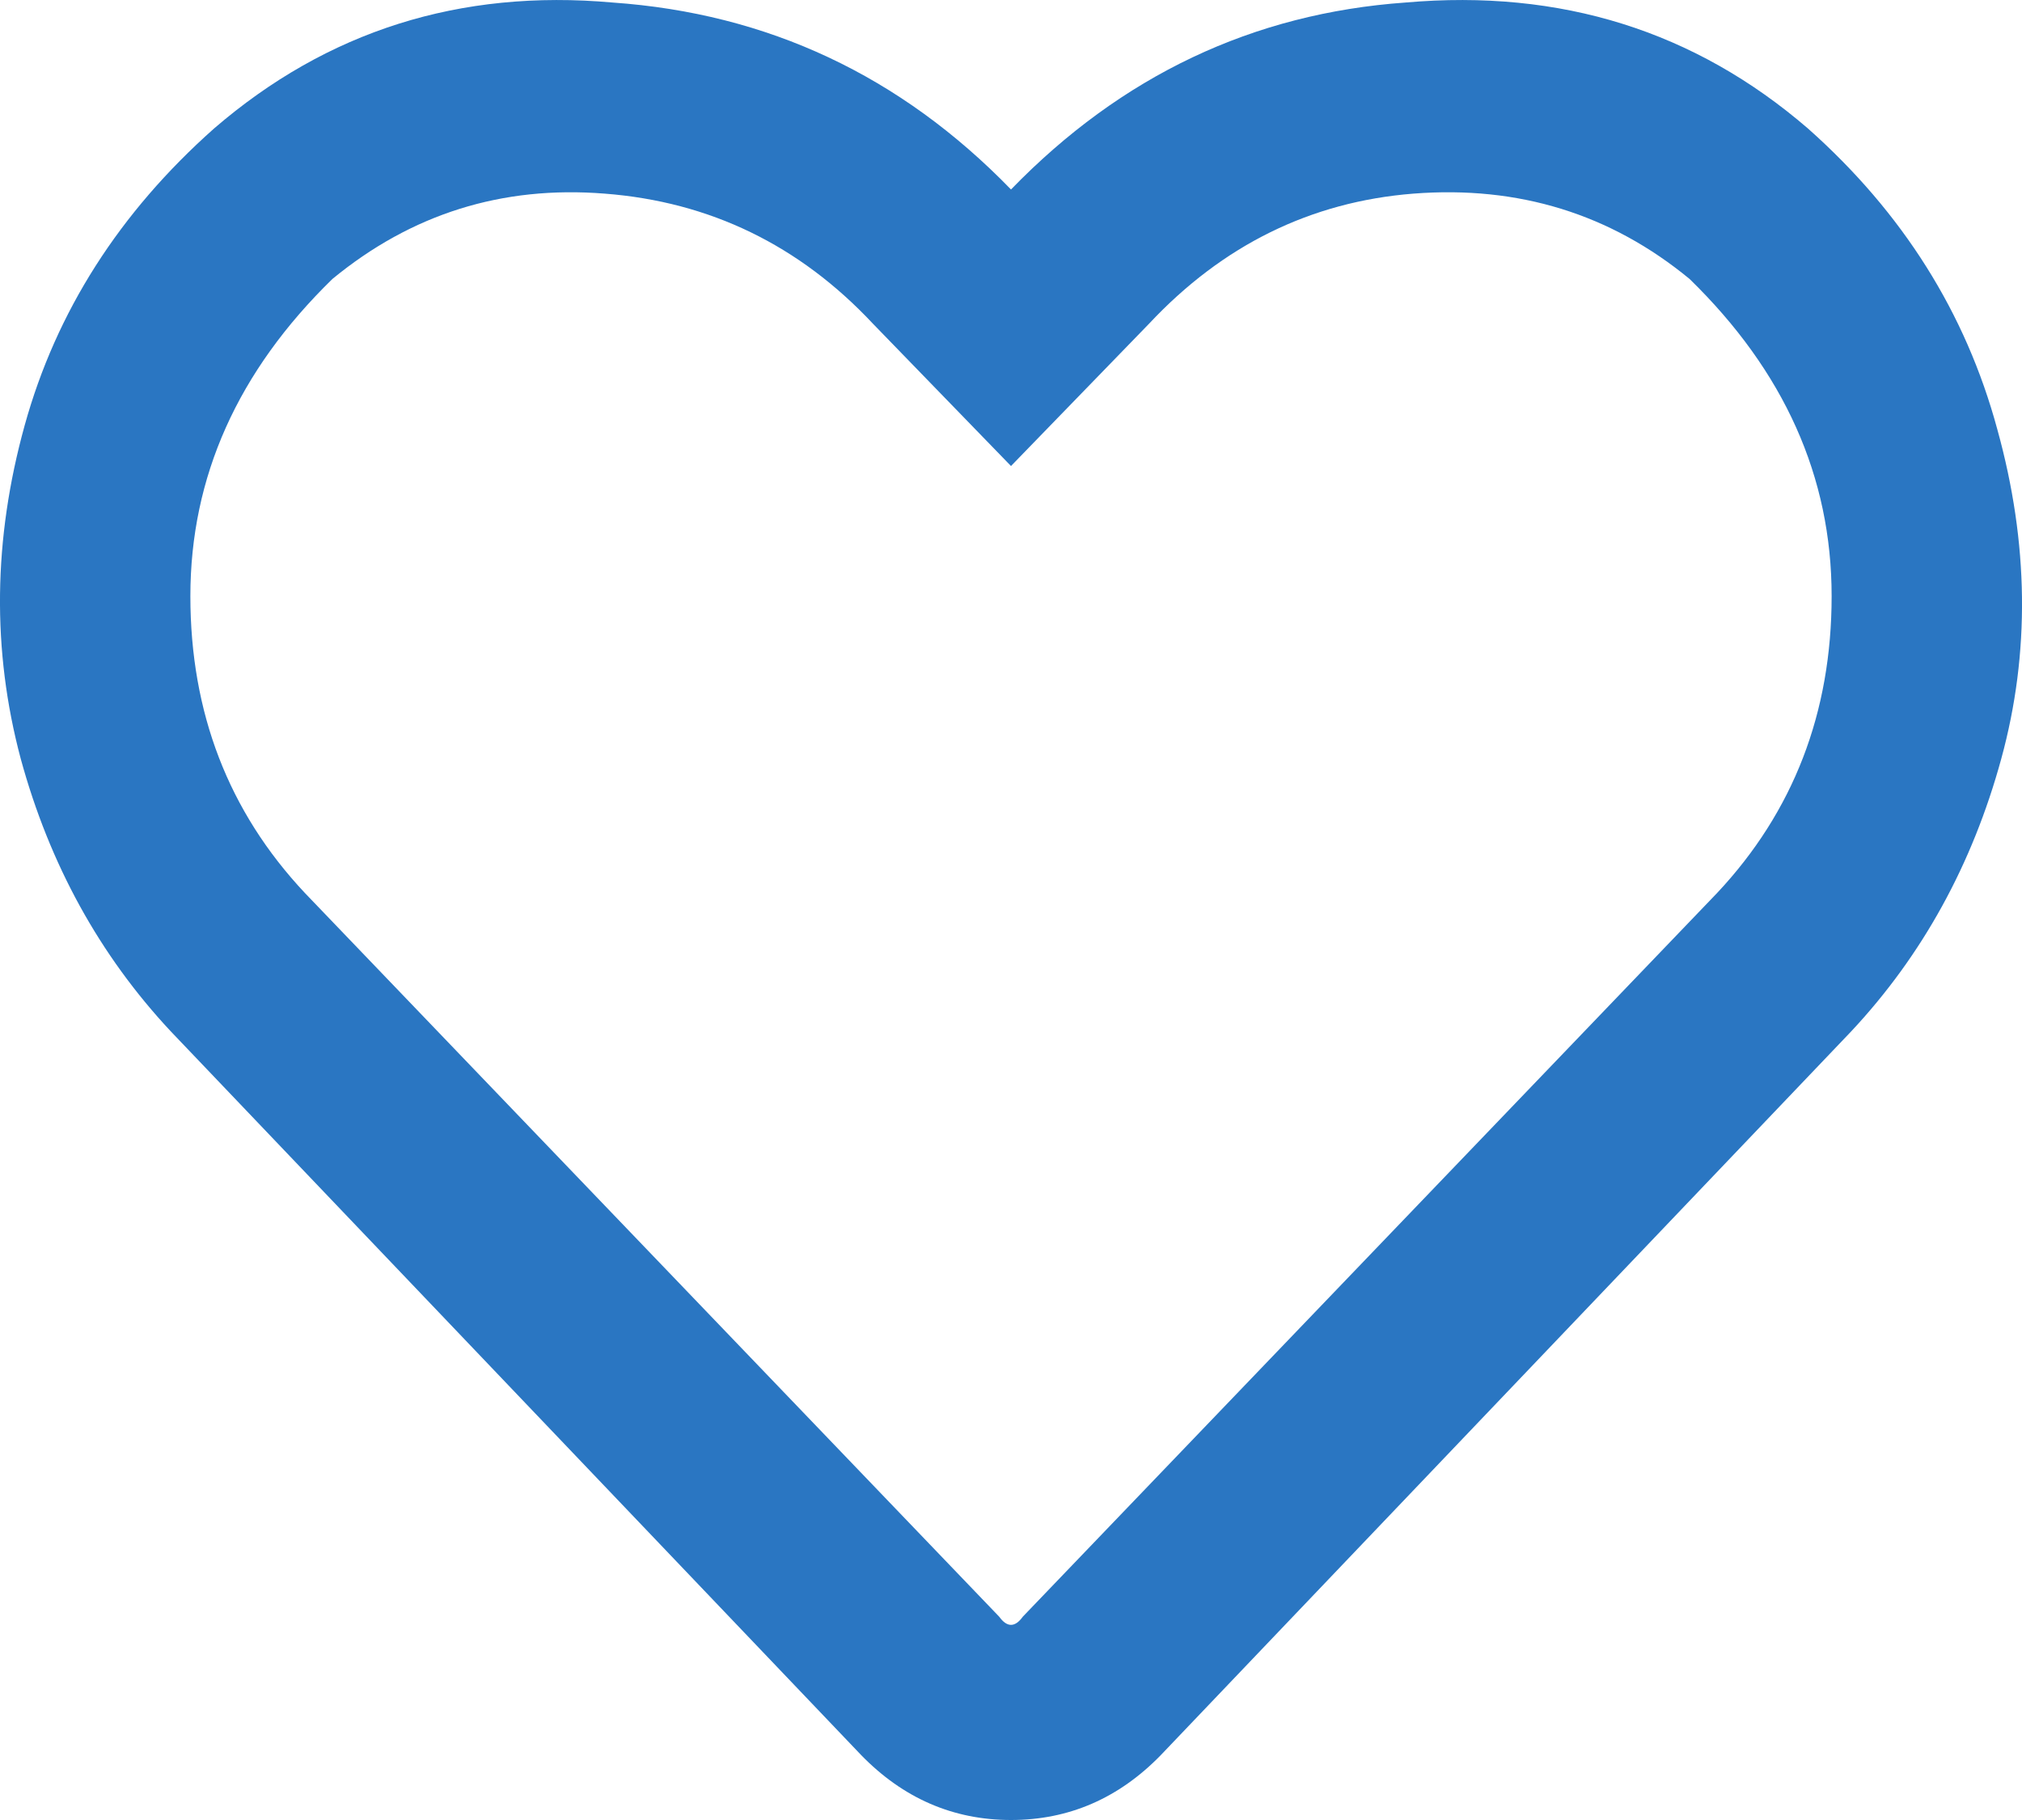 <svg width="20" height="18" viewBox="0 0 20 18" fill="none" xmlns="http://www.w3.org/2000/svg">
<g clip-path="url(#clip0_211_877)">
<path d="M17.883 1.271C18.819 2.102 19.444 3.094 19.756 4.247C20.068 5.373 20.081 6.459 19.795 7.504C19.509 8.55 19.014 9.448 18.312 10.199L11.483 17.357C11.067 17.785 10.572 18 10 18C9.428 18 8.933 17.785 8.517 17.357L1.688 10.199C0.986 9.448 0.491 8.55 0.205 7.504C-0.081 6.432 -0.068 5.333 0.244 4.207C0.556 3.081 1.181 2.102 2.117 1.271C3.236 0.306 4.55 -0.11 6.059 0.025C7.594 0.132 8.907 0.748 10 1.874C11.093 0.748 12.393 0.132 13.902 0.025C15.437 -0.11 16.764 0.306 17.883 1.271ZM16.985 8.831C17.739 8.027 18.117 7.048 18.117 5.896C18.117 4.716 17.648 3.671 16.712 2.759C15.931 2.116 15.021 1.834 13.98 1.915C12.966 1.995 12.094 2.424 11.366 3.201L10 4.609L8.634 3.201C7.906 2.424 7.021 1.995 5.981 1.915C4.966 1.834 4.069 2.116 3.288 2.759C2.352 3.671 1.883 4.716 1.883 5.896C1.883 7.048 2.26 8.027 3.015 8.831L9.883 15.989C9.961 16.097 10.039 16.097 10.117 15.989L16.985 8.831Z" fill="#2A76C2"/>
</g>
<defs>
<clipPath id="clip0_211_877">
<rect width="20" height="18" fill="white"/>
</clipPath>
</defs>
</svg>
